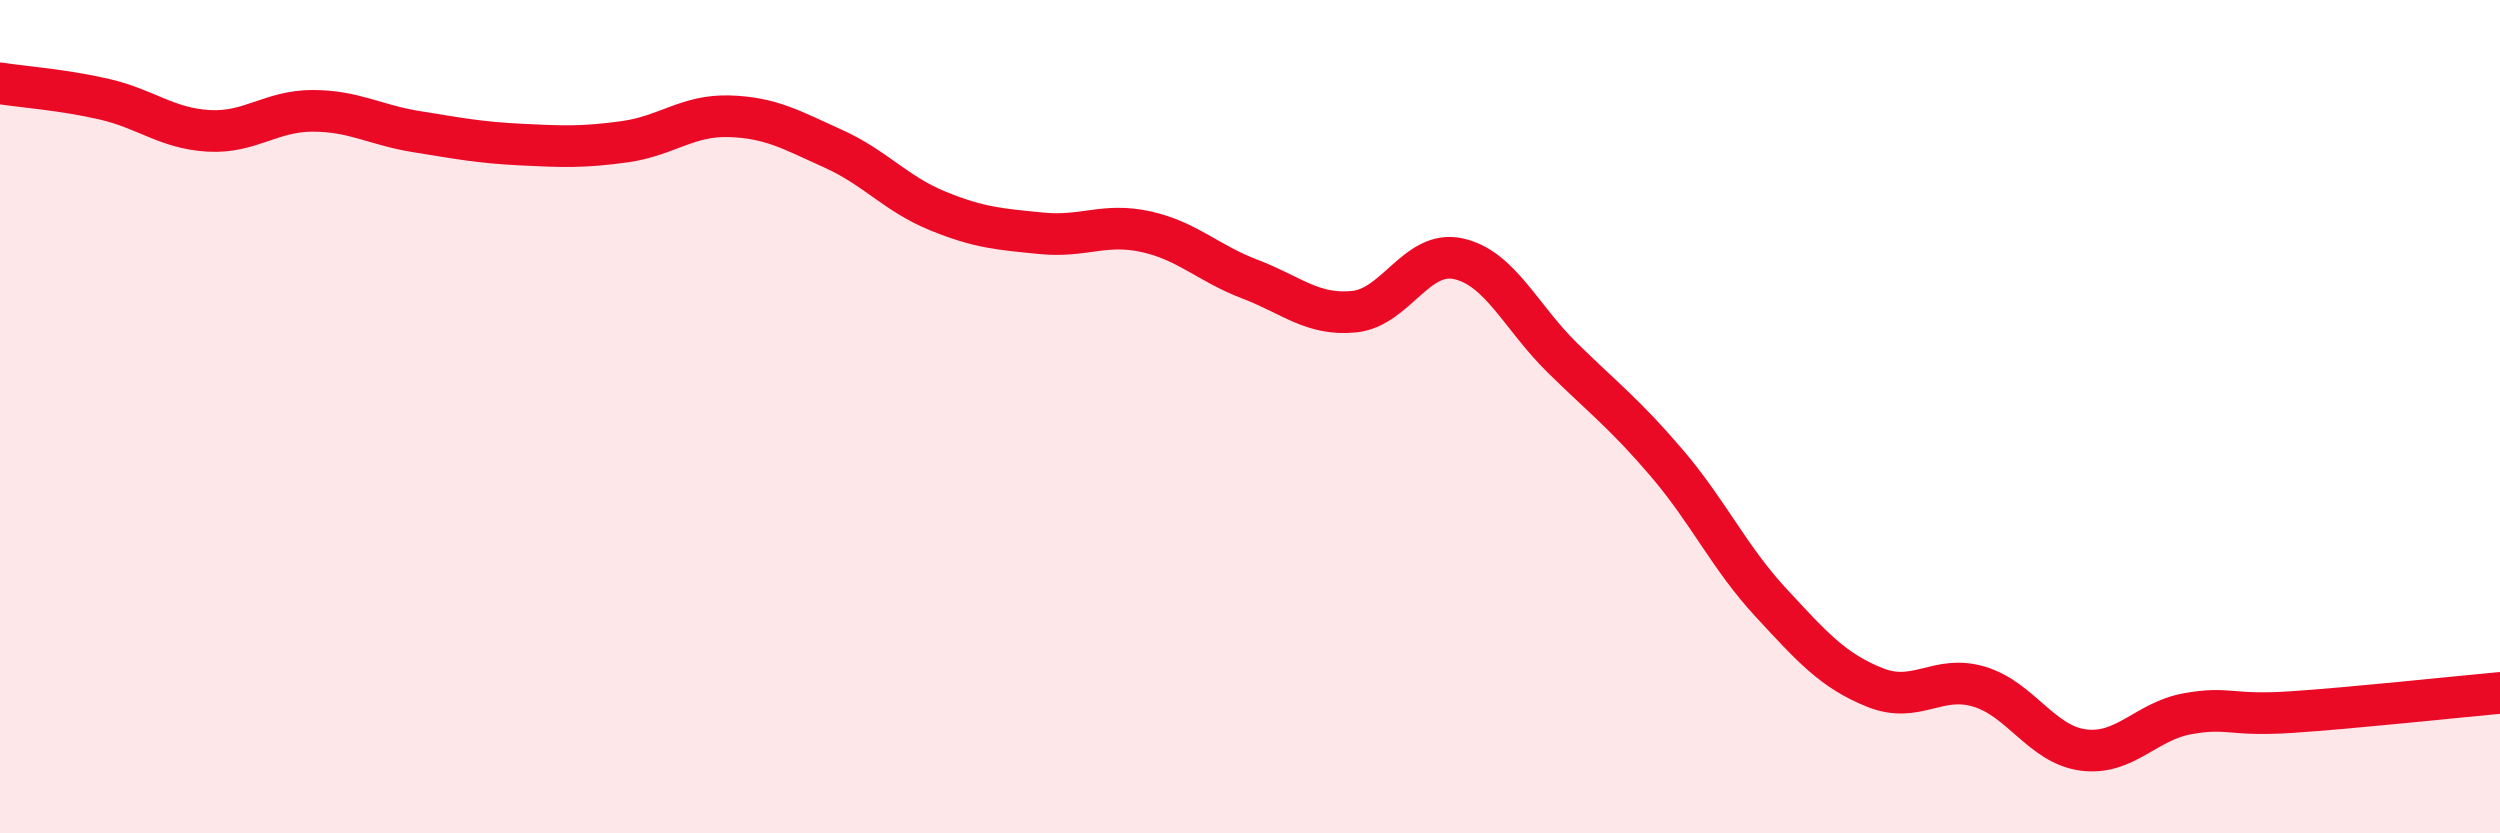 
    <svg width="60" height="20" viewBox="0 0 60 20" xmlns="http://www.w3.org/2000/svg">
      <path
        d="M 0,2 C 0.5,2.08 1.5,2.15 2.5,2.38 C 3.5,2.61 4,3.08 5,3.14 C 6,3.2 6.5,2.66 7.5,2.66 C 8.5,2.66 9,3 10,3.16 C 11,3.32 11.5,3.42 12.5,3.47 C 13.5,3.52 14,3.54 15,3.4 C 16,3.26 16.5,2.76 17.5,2.79 C 18.5,2.82 19,3.12 20,3.57 C 21,4.02 21.5,4.65 22.5,5.06 C 23.5,5.47 24,5.5 25,5.6 C 26,5.7 26.5,5.34 27.5,5.56 C 28.5,5.78 29,6.32 30,6.7 C 31,7.08 31.5,7.58 32.5,7.48 C 33.5,7.38 34,5.99 35,6.21 C 36,6.43 36.5,7.61 37.5,8.59 C 38.5,9.57 39,9.94 40,11.11 C 41,12.28 41.5,13.38 42.5,14.46 C 43.5,15.54 44,16.1 45,16.5 C 46,16.9 46.5,16.18 47.5,16.48 C 48.5,16.78 49,17.87 50,18 C 51,18.13 51.5,17.31 52.5,17.13 C 53.5,16.95 53.5,17.19 55,17.09 C 56.5,16.99 59,16.72 60,16.63L60 20L0 20Z"
        fill="#EB0A25"
        opacity="0.1"
        stroke-linecap="round"
        stroke-linejoin="round"
      />
      <path
        d="M 0,2 C 0.5,2.08 1.5,2.15 2.5,2.38 C 3.5,2.61 4,3.08 5,3.14 C 6,3.2 6.5,2.66 7.5,2.66 C 8.5,2.66 9,3 10,3.16 C 11,3.32 11.5,3.42 12.5,3.47 C 13.5,3.52 14,3.54 15,3.4 C 16,3.26 16.5,2.76 17.5,2.79 C 18.5,2.82 19,3.12 20,3.57 C 21,4.02 21.5,4.65 22.5,5.06 C 23.5,5.47 24,5.5 25,5.6 C 26,5.7 26.5,5.34 27.5,5.56 C 28.5,5.78 29,6.32 30,6.7 C 31,7.08 31.5,7.58 32.5,7.48 C 33.5,7.38 34,5.99 35,6.21 C 36,6.43 36.5,7.61 37.5,8.59 C 38.5,9.57 39,9.94 40,11.11 C 41,12.28 41.5,13.38 42.5,14.46 C 43.5,15.54 44,16.1 45,16.5 C 46,16.9 46.5,16.18 47.5,16.48 C 48.5,16.78 49,17.87 50,18 C 51,18.13 51.5,17.31 52.5,17.13 C 53.5,16.95 53.5,17.19 55,17.09 C 56.5,16.99 59,16.72 60,16.63"
        stroke="#EB0A25"
        stroke-width="1"
        fill="none"
        stroke-linecap="round"
        stroke-linejoin="round"
      />
    </svg>
  